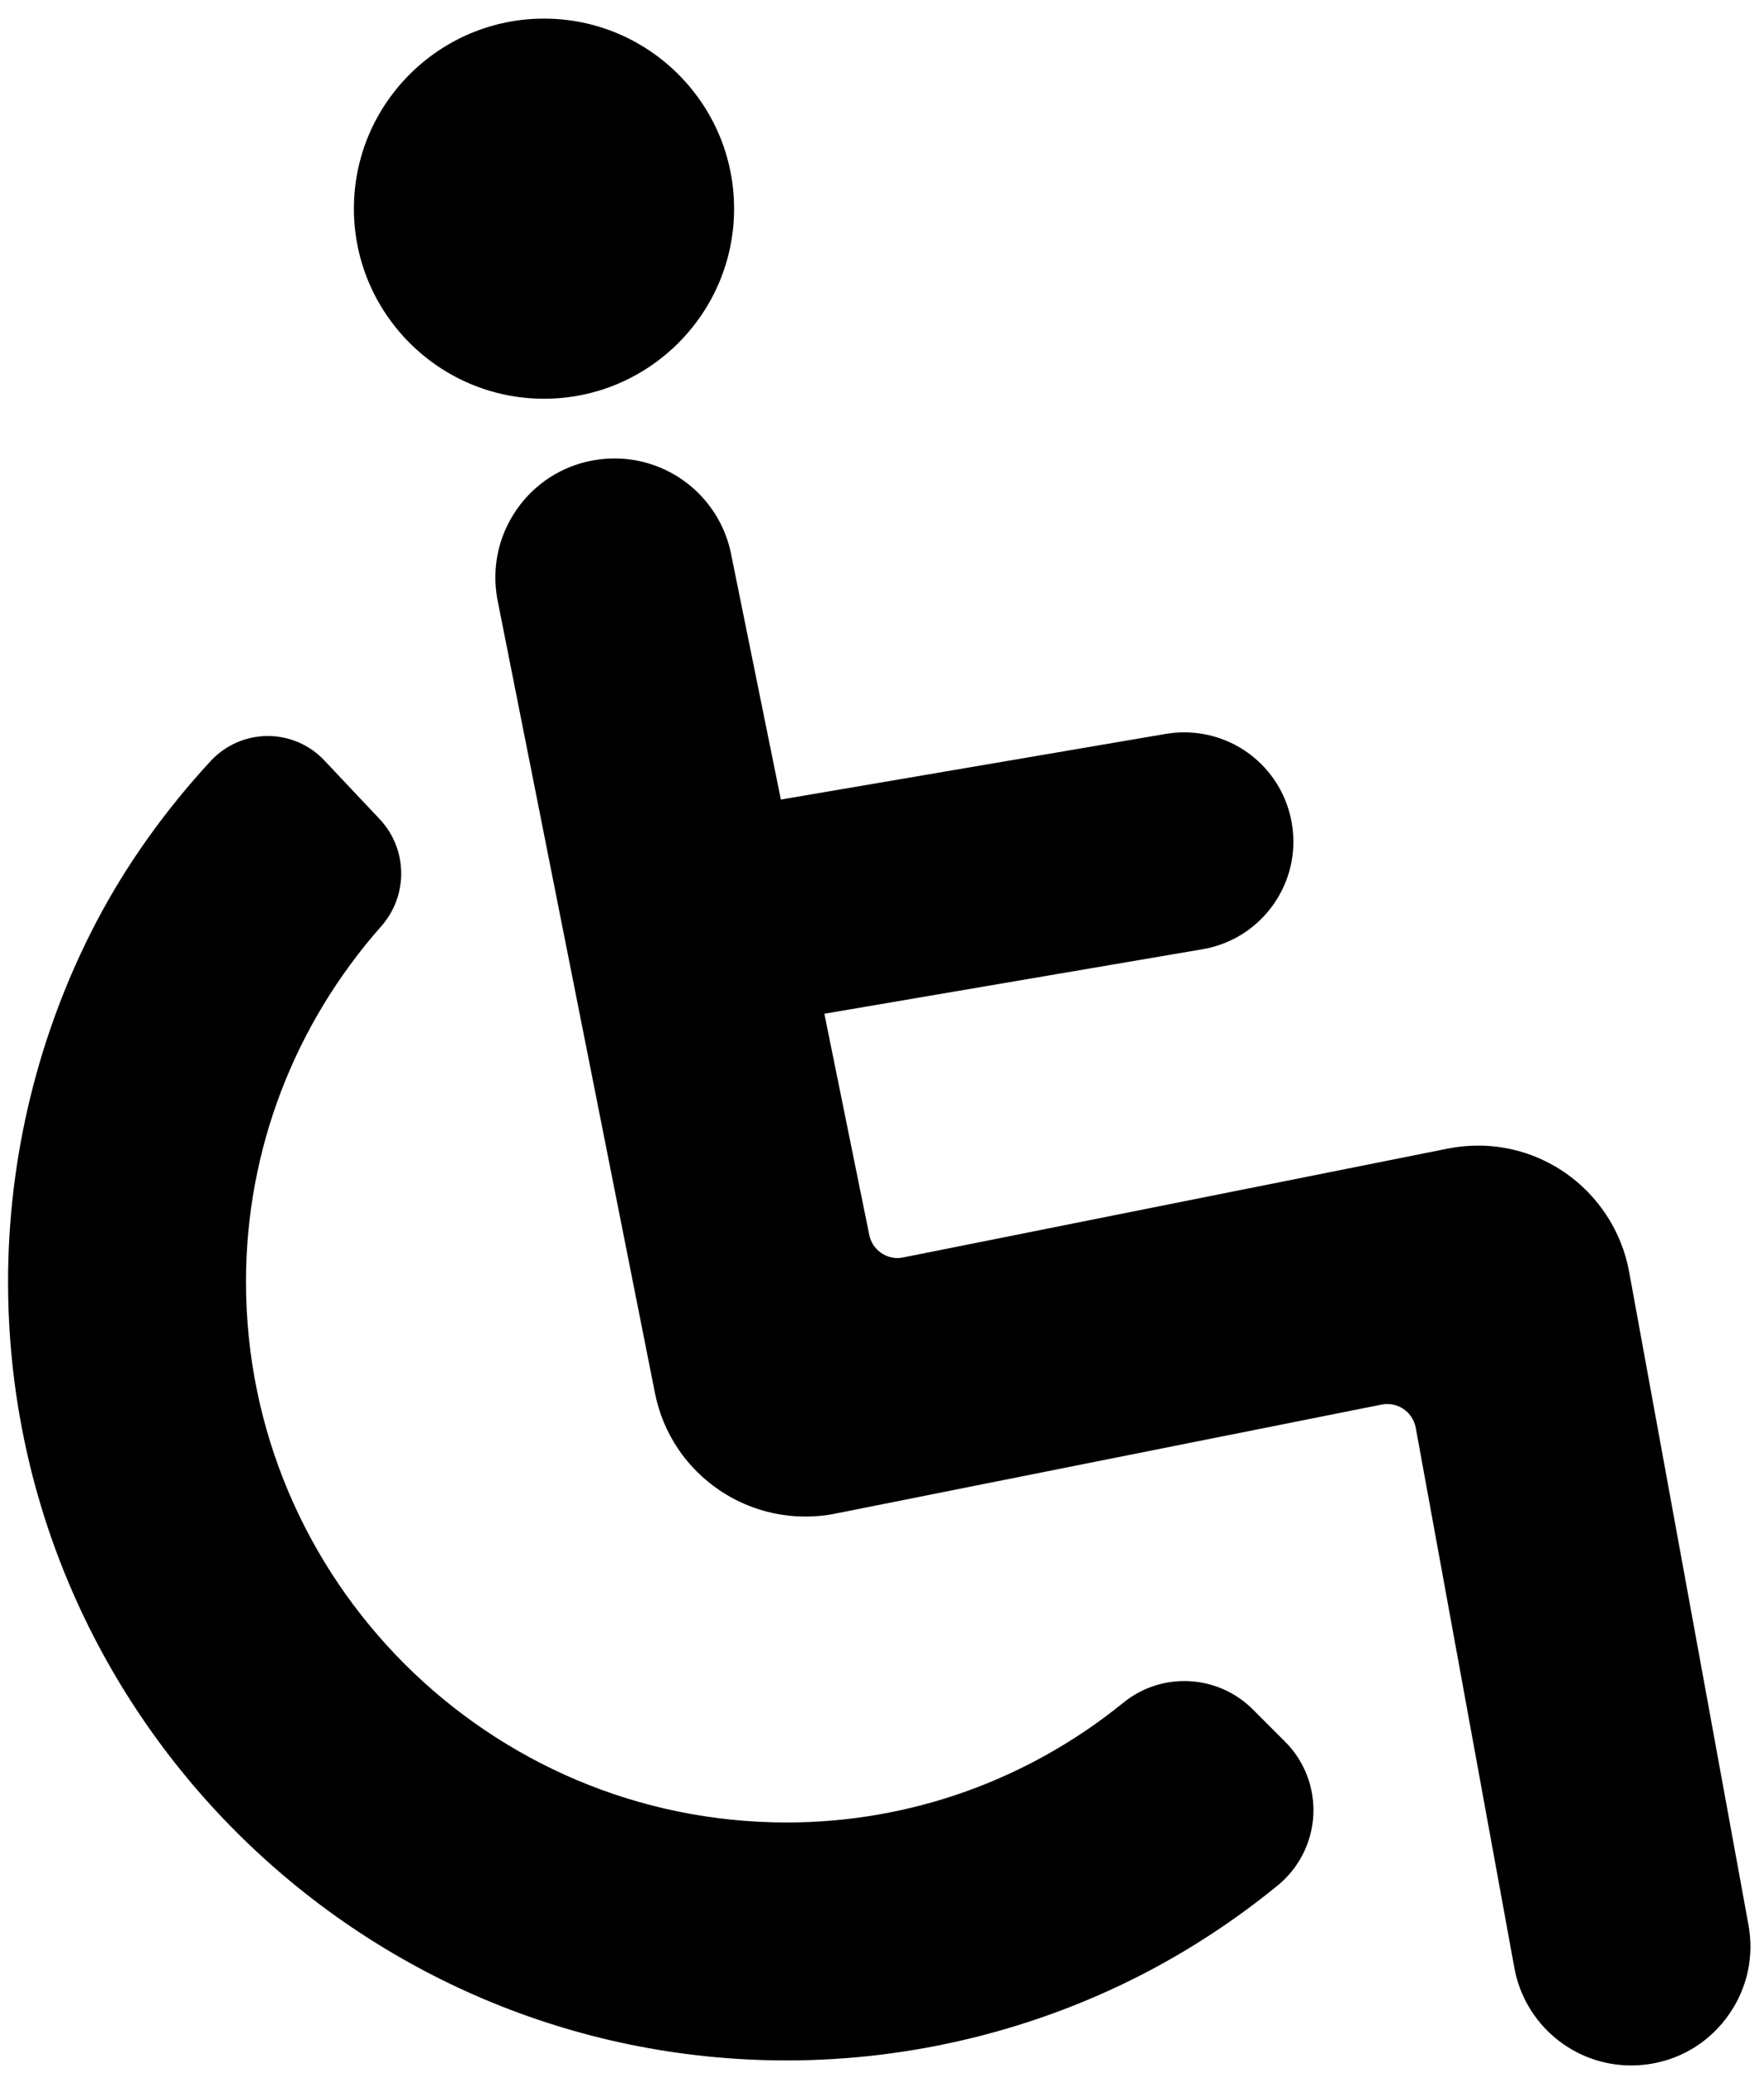 <?xml version="1.0" encoding="UTF-8" standalone="no"?><!DOCTYPE svg PUBLIC "-//W3C//DTD SVG 1.1//EN" "http://www.w3.org/Graphics/SVG/1.1/DTD/svg11.dtd"><svg width="100%" height="100%" viewBox="0 0 40 47" version="1.1" xmlns="http://www.w3.org/2000/svg" xmlns:xlink="http://www.w3.org/1999/xlink" xml:space="preserve" xmlns:serif="http://www.serif.com/" style="fill-rule:evenodd;clip-rule:evenodd;stroke-linejoin:round;stroke-miterlimit:2;"><path d="M39.648,43.652l-2.707,-14.816c-0.166,-0.913 -0.703,-1.734 -1.469,-2.255c-0.578,-0.394 -1.256,-0.603 -1.956,-0.603c-0.228,0 -0.458,0.022 -0.682,0.067l-12.353,2.469c-0.042,0.008 -0.086,0.014 -0.129,0.014c-0.31,0 -0.579,-0.221 -0.641,-0.525l-1.018,-5.015l8.577,-1.463c1.346,-0.23 2.254,-1.512 2.023,-2.857c-0.204,-1.194 -1.23,-2.061 -2.443,-2.061c-0.139,0 -0.277,0.012 -0.414,0.035l-8.729,1.489l-1.12,-5.522c-0.235,-1.282 -1.35,-2.213 -2.652,-2.213c-0.163,0 -0.327,0.015 -0.488,0.044c-0.709,0.129 -1.326,0.528 -1.735,1.12c-0.41,0.594 -0.564,1.311 -0.435,2.024l3.574,18.003c0.181,0.913 0.707,1.7 1.48,2.217c0.574,0.383 1.243,0.586 1.934,0.586c0.229,0 0.458,-0.021 0.683,-0.068l12.38,-2.471c0.173,-0.035 0.354,0.002 0.498,0.1c0.144,0.098 0.244,0.252 0.277,0.425l2.236,12.247c0.234,1.283 1.35,2.214 2.65,2.214c0.164,0 0.326,-0.015 0.488,-0.044c0.709,-0.129 1.324,-0.527 1.734,-1.121c0.412,-0.593 0.566,-1.311 0.437,-2.02Zm-11.238,-4.888c-0.795,-0.795 -2.062,-0.863 -2.936,-0.154c-2.15,1.744 -4.819,2.717 -7.635,2.717c-6.76,0 -12.261,-5.5 -12.261,-12.262c0,-2.996 1.103,-5.838 3.067,-8.061c0.618,-0.7 0.602,-1.757 -0.041,-2.435c-0.417,-0.441 -0.833,-0.884 -1.25,-1.326c-0.335,-0.356 -0.803,-0.556 -1.292,-0.553c-0.489,0.003 -0.954,0.209 -1.286,0.568c-1.02,1.106 -1.904,2.333 -2.6,3.665c-1.304,2.497 -1.993,5.312 -1.993,8.142c0,9.736 7.921,17.658 17.657,17.658c2.812,0 5.612,-0.682 8.099,-1.97c1.075,-0.558 2.096,-1.231 3.037,-2.001c0.48,-0.393 0.772,-0.971 0.805,-1.59c0.031,-0.62 -0.199,-1.227 -0.639,-1.665l-0.732,-0.733Zm-16.074,-29.722c2.376,0 4.31,-1.933 4.31,-4.31c0,-2.376 -1.933,-4.31 -4.31,-4.31c-2.377,0 -4.311,1.934 -4.311,4.31c0.001,2.376 1.935,4.31 4.311,4.31Z" style="fill-rule:nonzero;"/></svg>